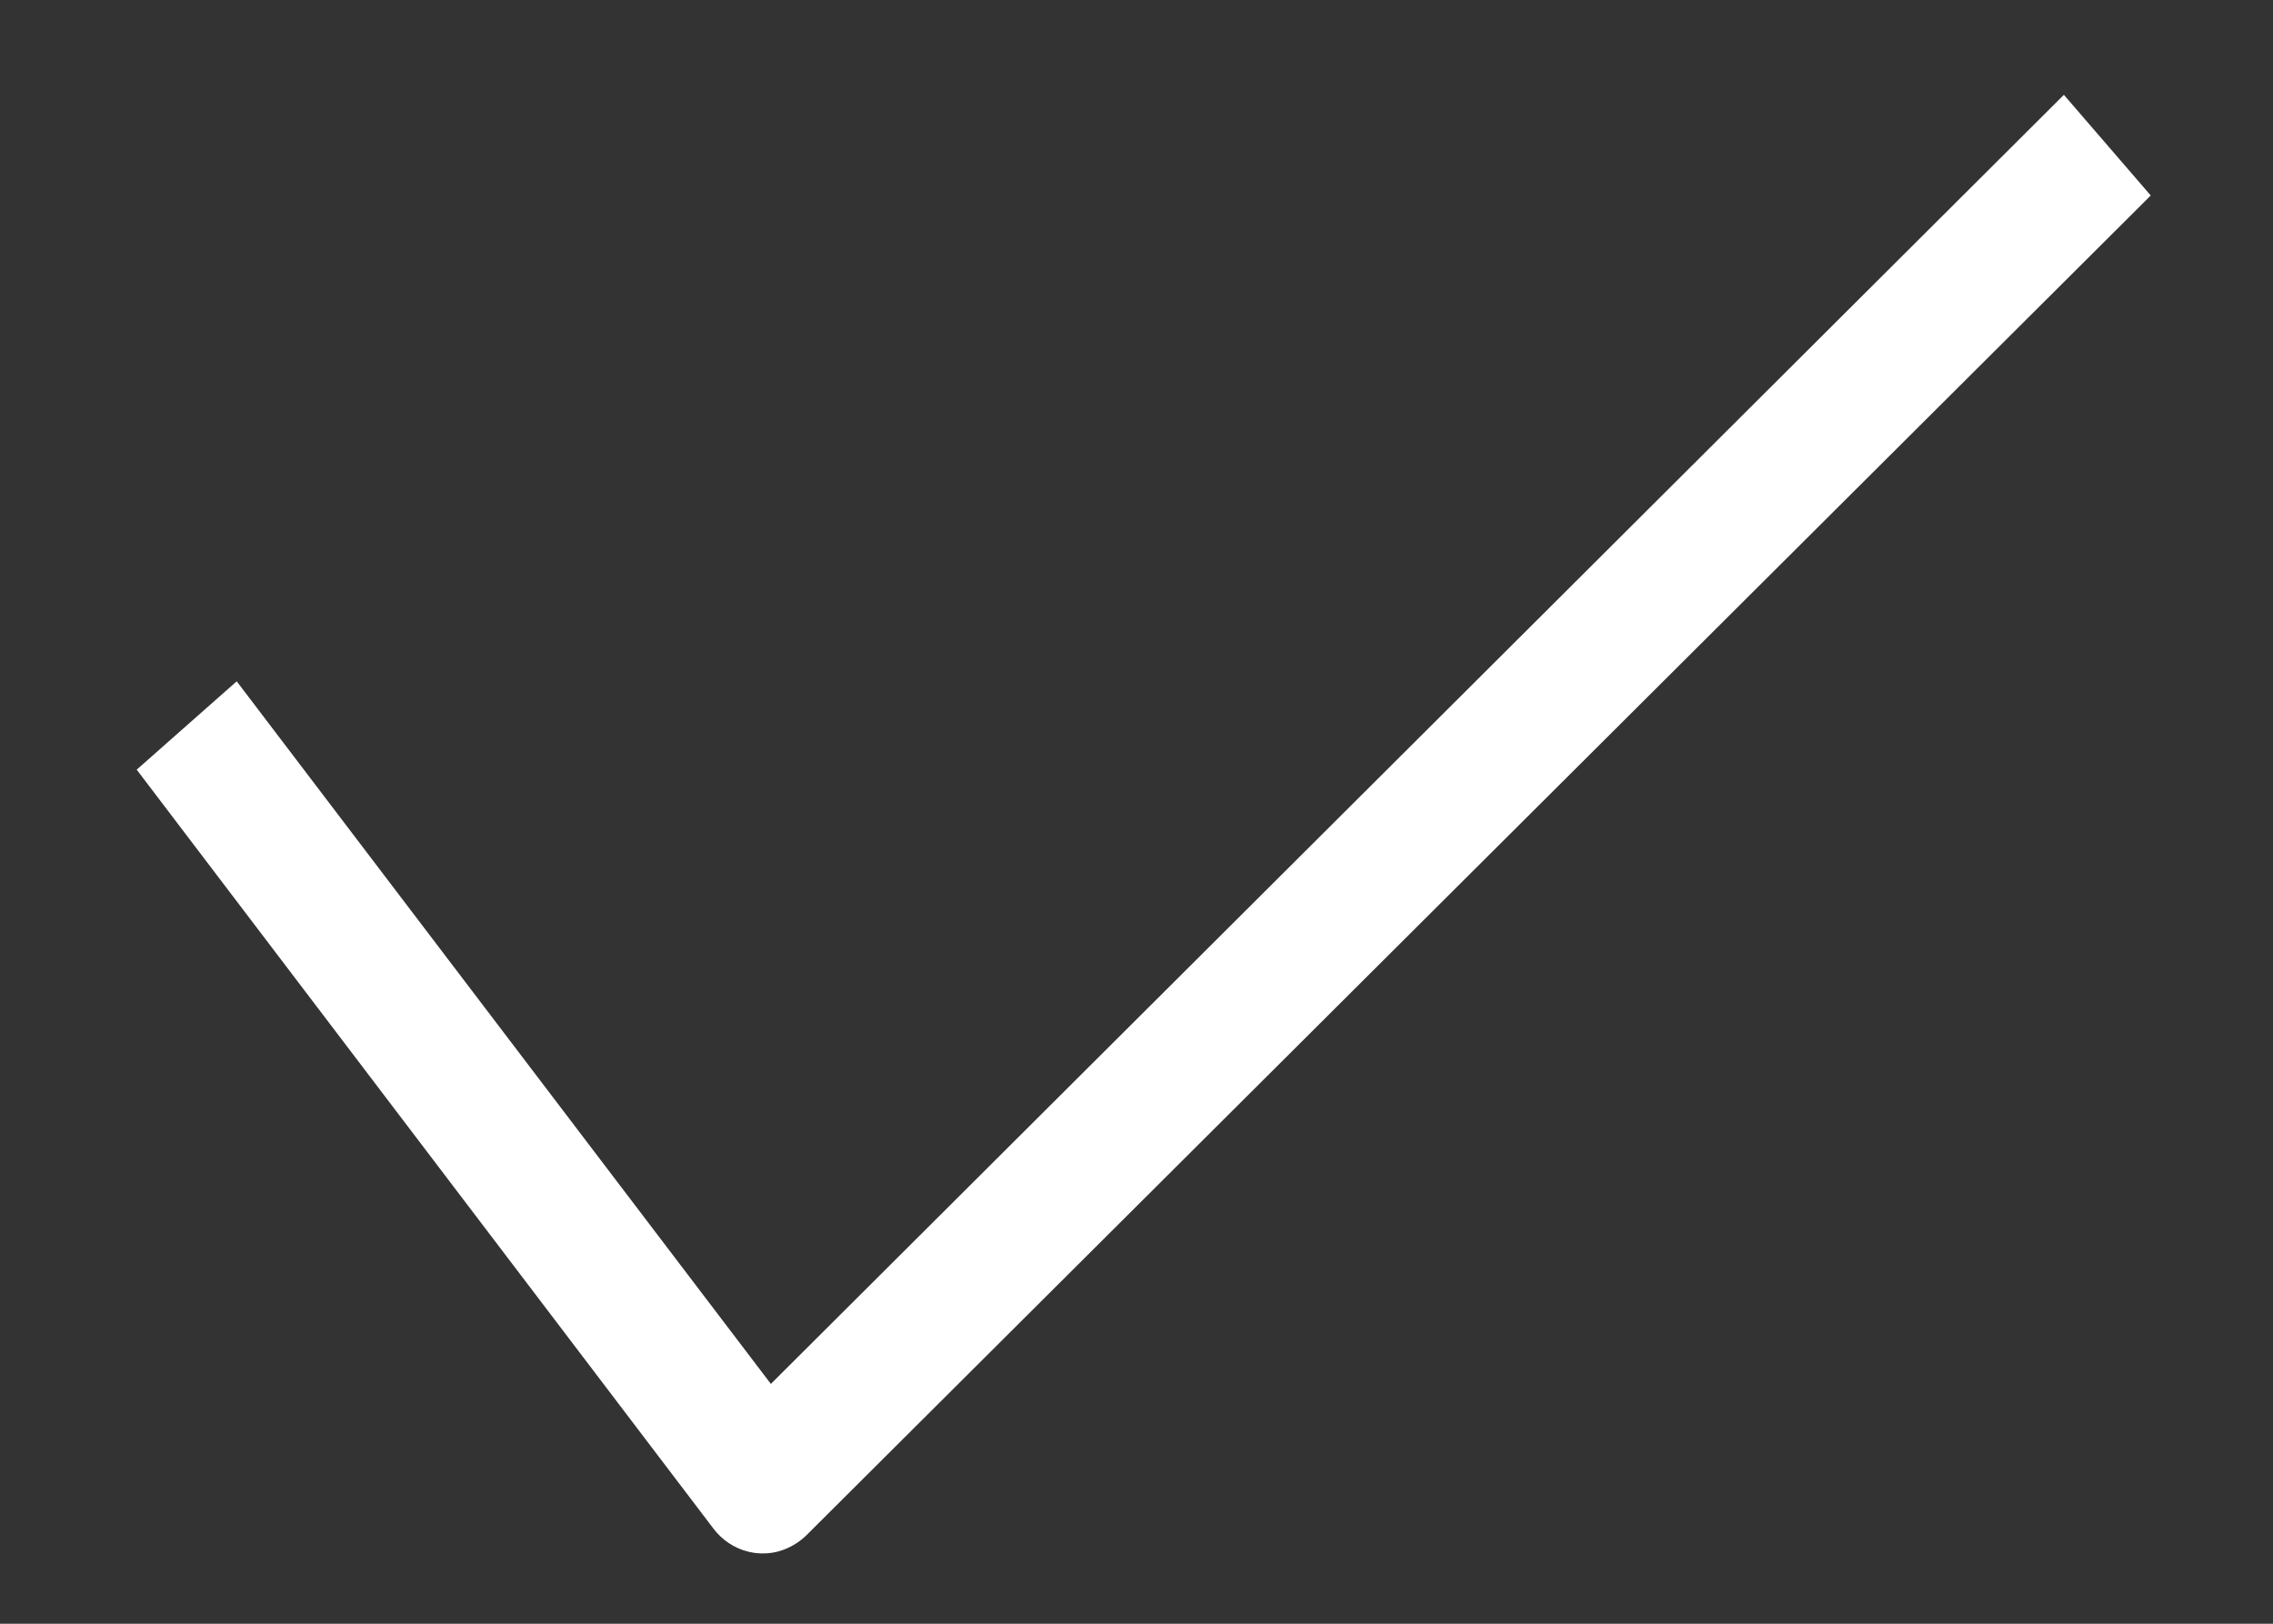 <svg width="14" height="10" viewBox="0 0 14 10" fill="none" xmlns="http://www.w3.org/2000/svg">
<rect x="0" y="0" width="14" height="10" fill="#333333" stroke="none"/>
<path d="M4.608 9.556C4.524 9.535 4.449 9.486 4.395 9.415L0.842 4.74L1.458 4.196L4.748 8.523L12.712 0.584L13.247 1.204L4.97 9.452C4.93 9.492 4.883 9.522 4.832 9.542C4.781 9.562 4.727 9.57 4.673 9.566C4.651 9.565 4.629 9.561 4.608 9.556Z" fill="#fff"/>
</svg>
